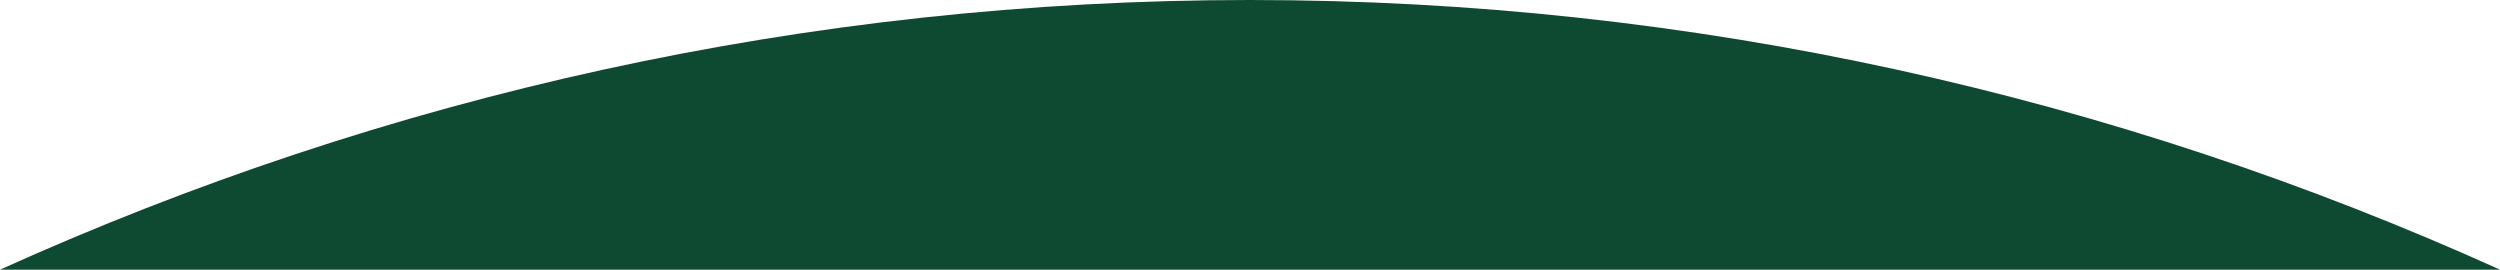 <svg xmlns="http://www.w3.org/2000/svg" width="1455.51" height="157" viewBox="0 0 1455.51 157">
  <path id="前面オブジェクトで型抜き_3" data-name="前面オブジェクトで型抜き 3" d="M3944.255,157H2488.745c27.934-12.617,56.516-24.652,84.954-35.773,28.6-11.183,57.836-21.751,86.907-31.41,29.233-9.713,59.091-18.771,88.744-26.922,29.833-8.2,60.269-15.706,90.462-22.308,30.39-6.645,61.365-12.556,92.064-17.569,30.911-5.047,62.385-9.322,93.547-12.7,31.392-3.407,63.326-6,94.914-7.715C3152.169.874,3184.523,0,3216.5,0s64.33.875,96.163,2.6c31.588,1.712,63.521,4.307,94.914,7.715,31.163,3.383,62.637,7.657,93.548,12.7,30.7,5.013,61.674,10.924,92.064,17.569,30.194,6.6,60.63,14.107,90.462,22.308,29.654,8.151,59.511,17.209,88.744,26.922,29.071,9.659,58.311,20.227,86.907,31.41,28.45,11.126,57.031,23.161,84.949,35.771h0Z" transform="translate(-2488.745)" fill="#0d4a31"/>
</svg>
